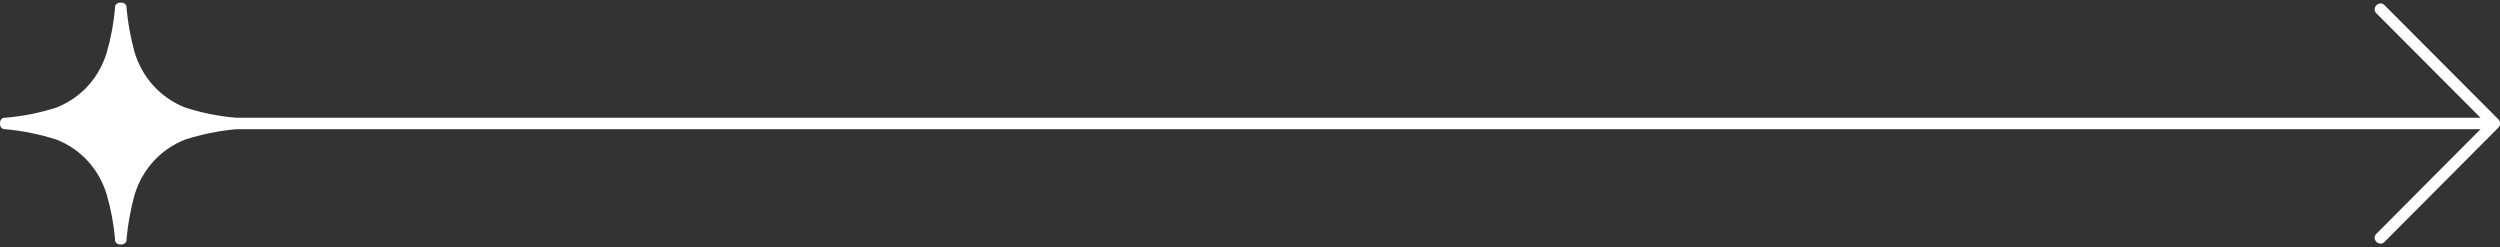 <?xml version="1.0" encoding="UTF-8" standalone="no"?><svg xmlns="http://www.w3.org/2000/svg" xmlns:xlink="http://www.w3.org/1999/xlink" fill="#000000" height="47" preserveAspectRatio="xMidYMid meet" version="1" viewBox="-0.0 -0.5 475.2 47.0" width="475.2" zoomAndPan="magnify"><rect x="-0.0" y="-0.5" width="475.2" height="47.0" fill="#333333" stroke="none"/><g id="change1_1"><path d="M475.22,22.926c0.001-0.233-0.083-0.472-0.281-0.688c-0.009-0.012-0.018-0.022-0.026-0.033 c-0.004-0.004-0.006-0.007-0.009-0.011c-7.223-7.24-14.445-14.479-21.667-21.718c-0.998-0.999-2.544,0.547-1.547,1.546 c6.602,6.618,13.203,13.234,19.805,19.852c-6.784,0-13.568,0-20.352,0c-19.998,0-39.996,0-59.993,0c-27.848,0-55.695,0-83.543,0 c-31.21,0-62.422,0-93.633,0c-30.09,0-60.18,0-90.27,0c-24.483,0-48.966,0-73.449,0c-1.797,0-3.595,0-5.393,0 c-3.323-0.265-6.562-0.928-9.732-1.954c-4.666-1.884-8.039-5.627-9.53-10.415c-0.763-2.777-1.287-5.589-1.547-8.457 c0.064-0.745-0.52-1.088-1.101-1.043c-0.578-0.041-1.154,0.303-1.086,1.043c-0.249,2.874-0.783,5.685-1.581,8.457 c-1.467,4.797-4.83,8.538-9.497,10.415c-3.171,1.023-6.411,1.687-9.733,1.954c-0.653-0.06-0.997,0.384-1.04,0.886 c-0.017,0.097-0.018,0.194-0.011,0.293c-0.001,0.547,0.347,1.065,1.05,1.009c3.318,0.302,6.559,0.978,9.733,1.987 c4.669,1.875,8.032,5.616,9.497,10.415c0.797,2.772,1.332,5.583,1.581,8.457c-0.067,0.74,0.508,1.084,1.086,1.043 c0.581,0.045,1.165-0.298,1.101-1.043c0.26-2.868,0.784-5.68,1.547-8.457c1.49-4.791,4.864-8.532,9.53-10.415 c3.173-1.014,6.414-1.688,9.732-1.987c13.058,0,26.116,0,39.174,0c27.847,0,55.694,0,83.542,0c31.211,0,62.422,0,93.634,0 c30.09,0,60.18,0,90.27,0c24.483,0,48.967,0,73.45,0c14.39,0,28.781,0,43.172,0c1.132,0,2.264,0,3.395,0 c-6.603,6.628-13.205,13.257-19.808,19.885c-0.996,0.999,0.55,2.546,1.547,1.546c7.222-7.251,14.444-14.501,21.667-21.751 c0.003-0.004,0.005-0.008,0.009-0.012c0.009-0.01,0.018-0.021,0.026-0.032c0.196-0.216,0.28-0.452,0.281-0.684 c0.001-0.019,0.001-0.035,0.001-0.052C475.221,22.949,475.221,22.937,475.22,22.926z" fill="#ffffff"/></g></svg>